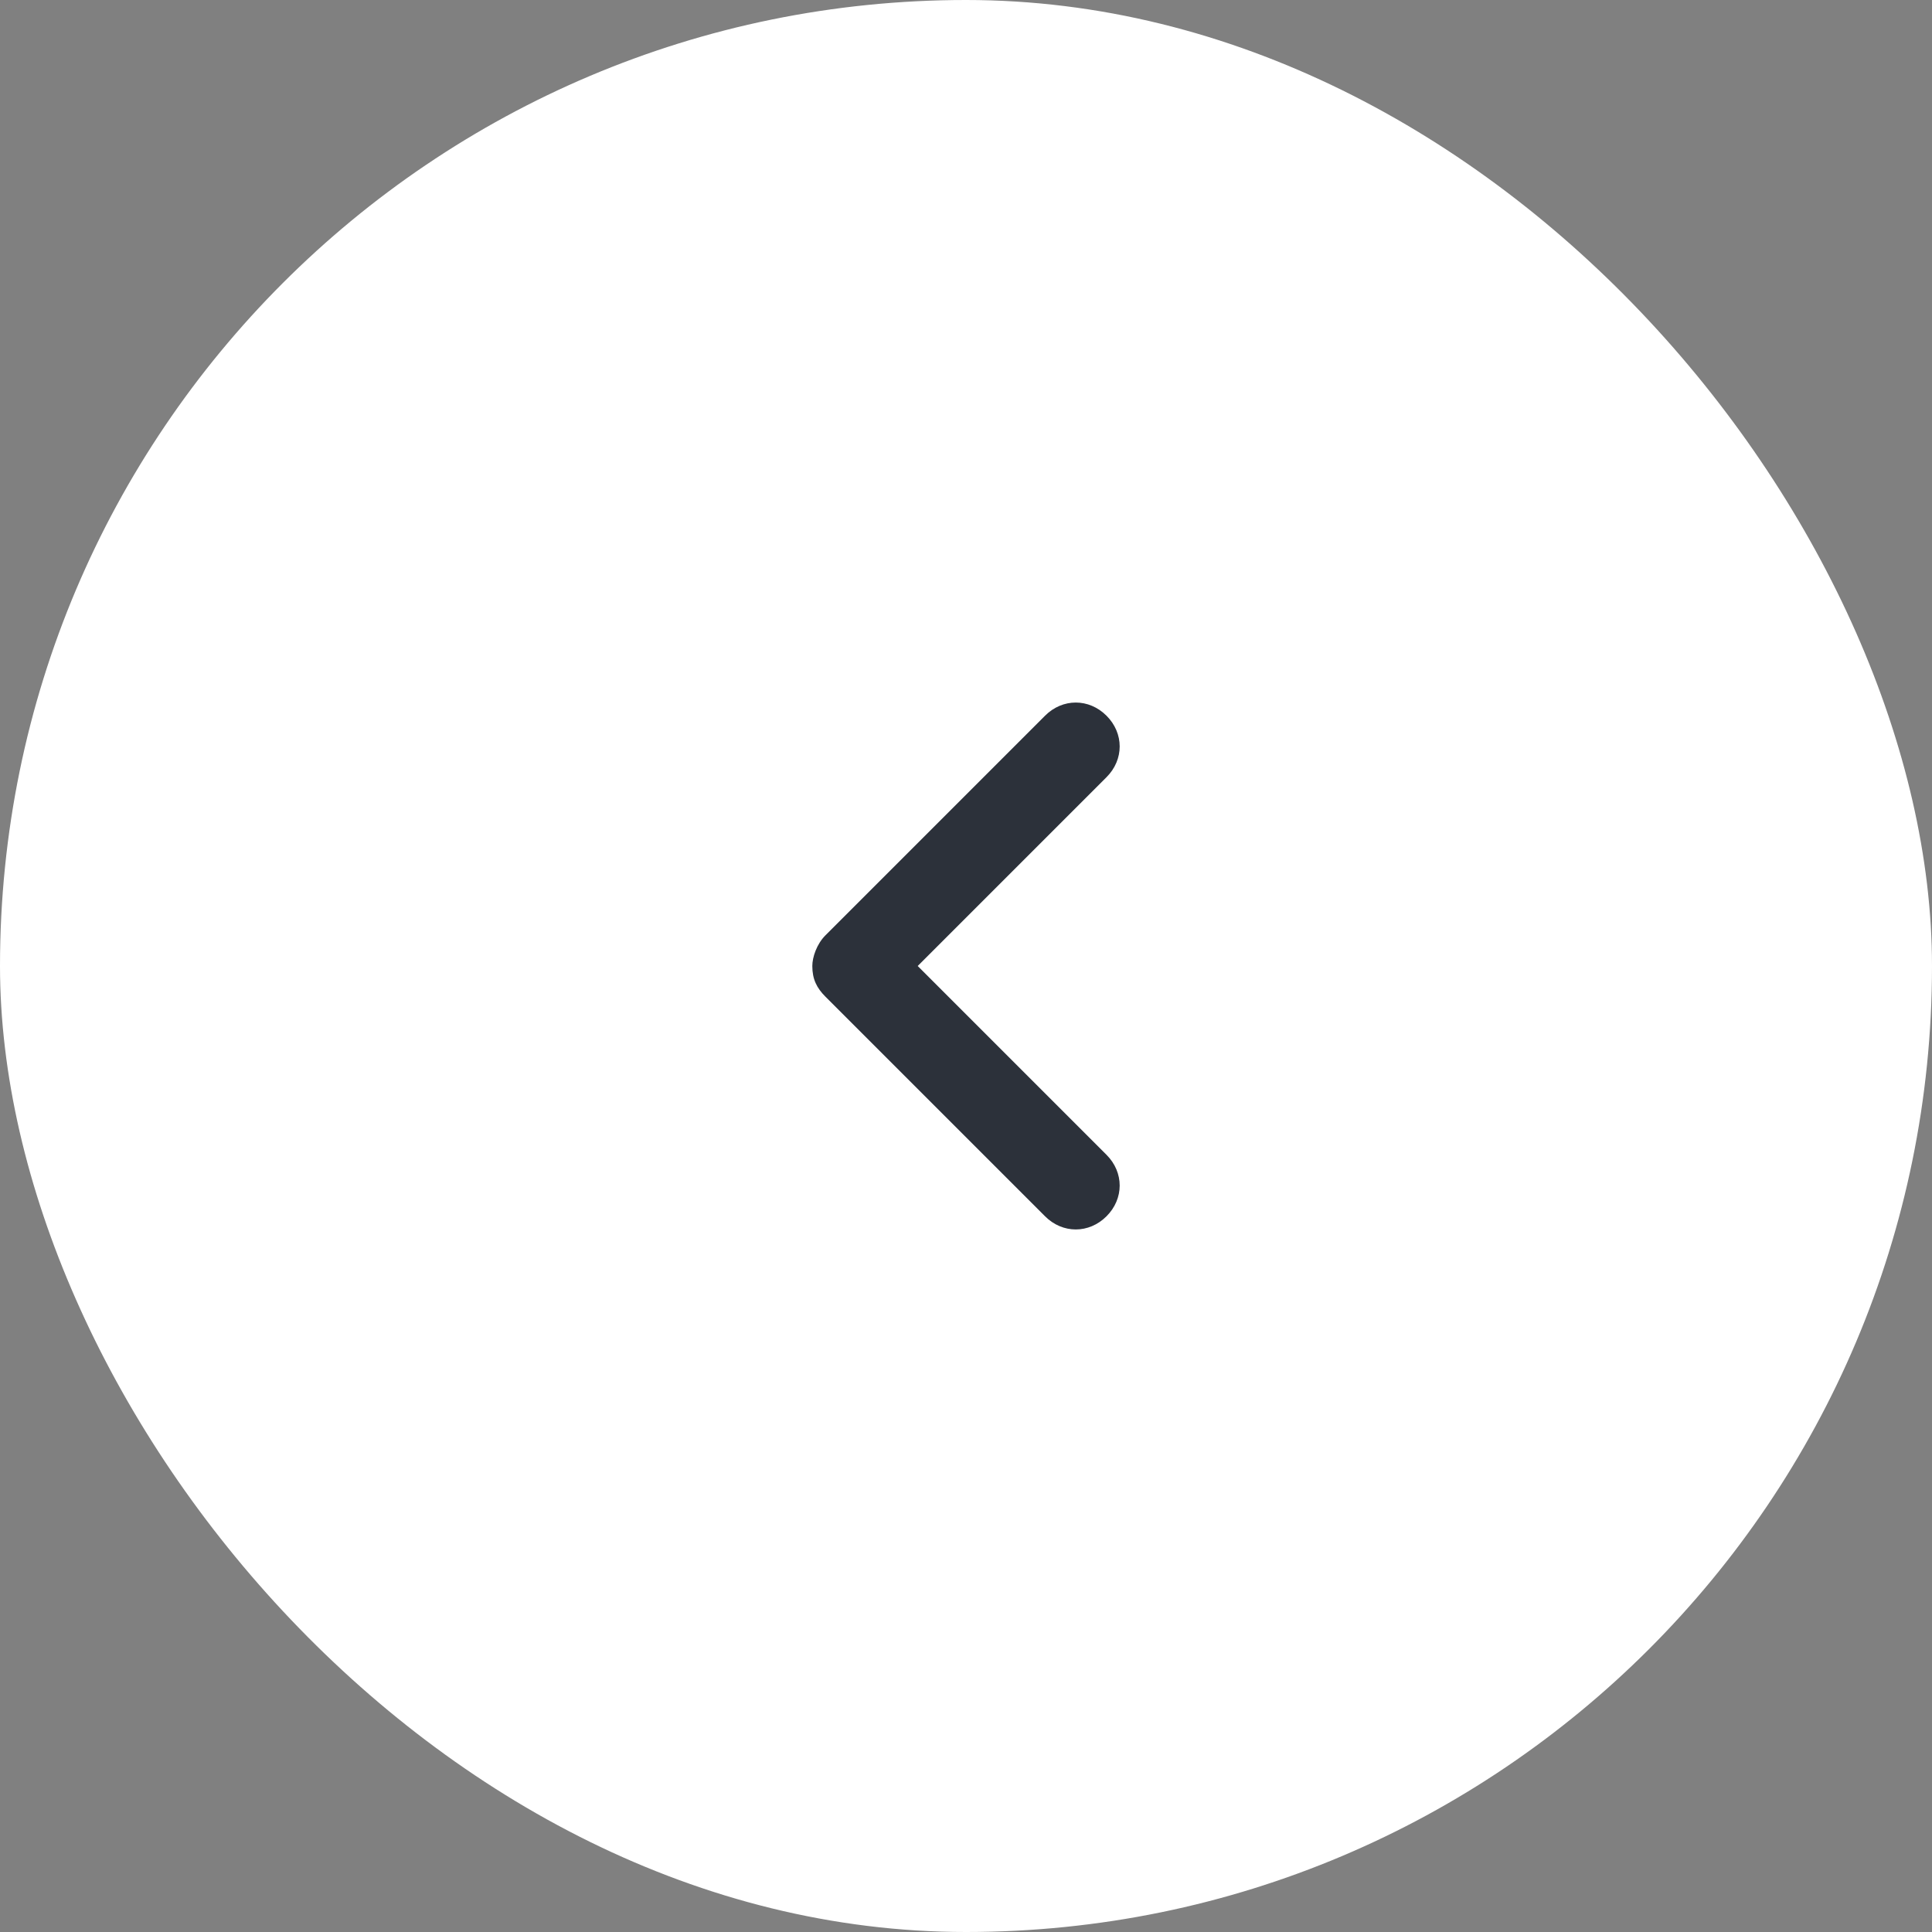 <svg width="44" height="44" viewBox="0 0 44 44" fill="none" xmlns="http://www.w3.org/2000/svg">
<rect x="0" y="0" width="44" height="44" fill="#808080" stroke="none"/>
<rect width="44" height="44" rx="22" fill="white"/>
<path fill-rule="evenodd" clip-rule="evenodd" d="M25.2 27.7C25.6 27.3 25.6 26.7 25.2 26.3L20.9 22L25.2 17.7C25.6 17.3 25.6 16.7 25.2 16.3C24.8 15.9 24.2 15.9 23.8 16.3L18.8 21.3C18.6 21.5 18.5 21.8 18.5 22C18.5 22.3 18.6 22.5 18.8 22.7L23.8 27.7C24.2 28.1 24.8 28.1 25.2 27.7Z" fill="#2C313A"/>
</svg>
